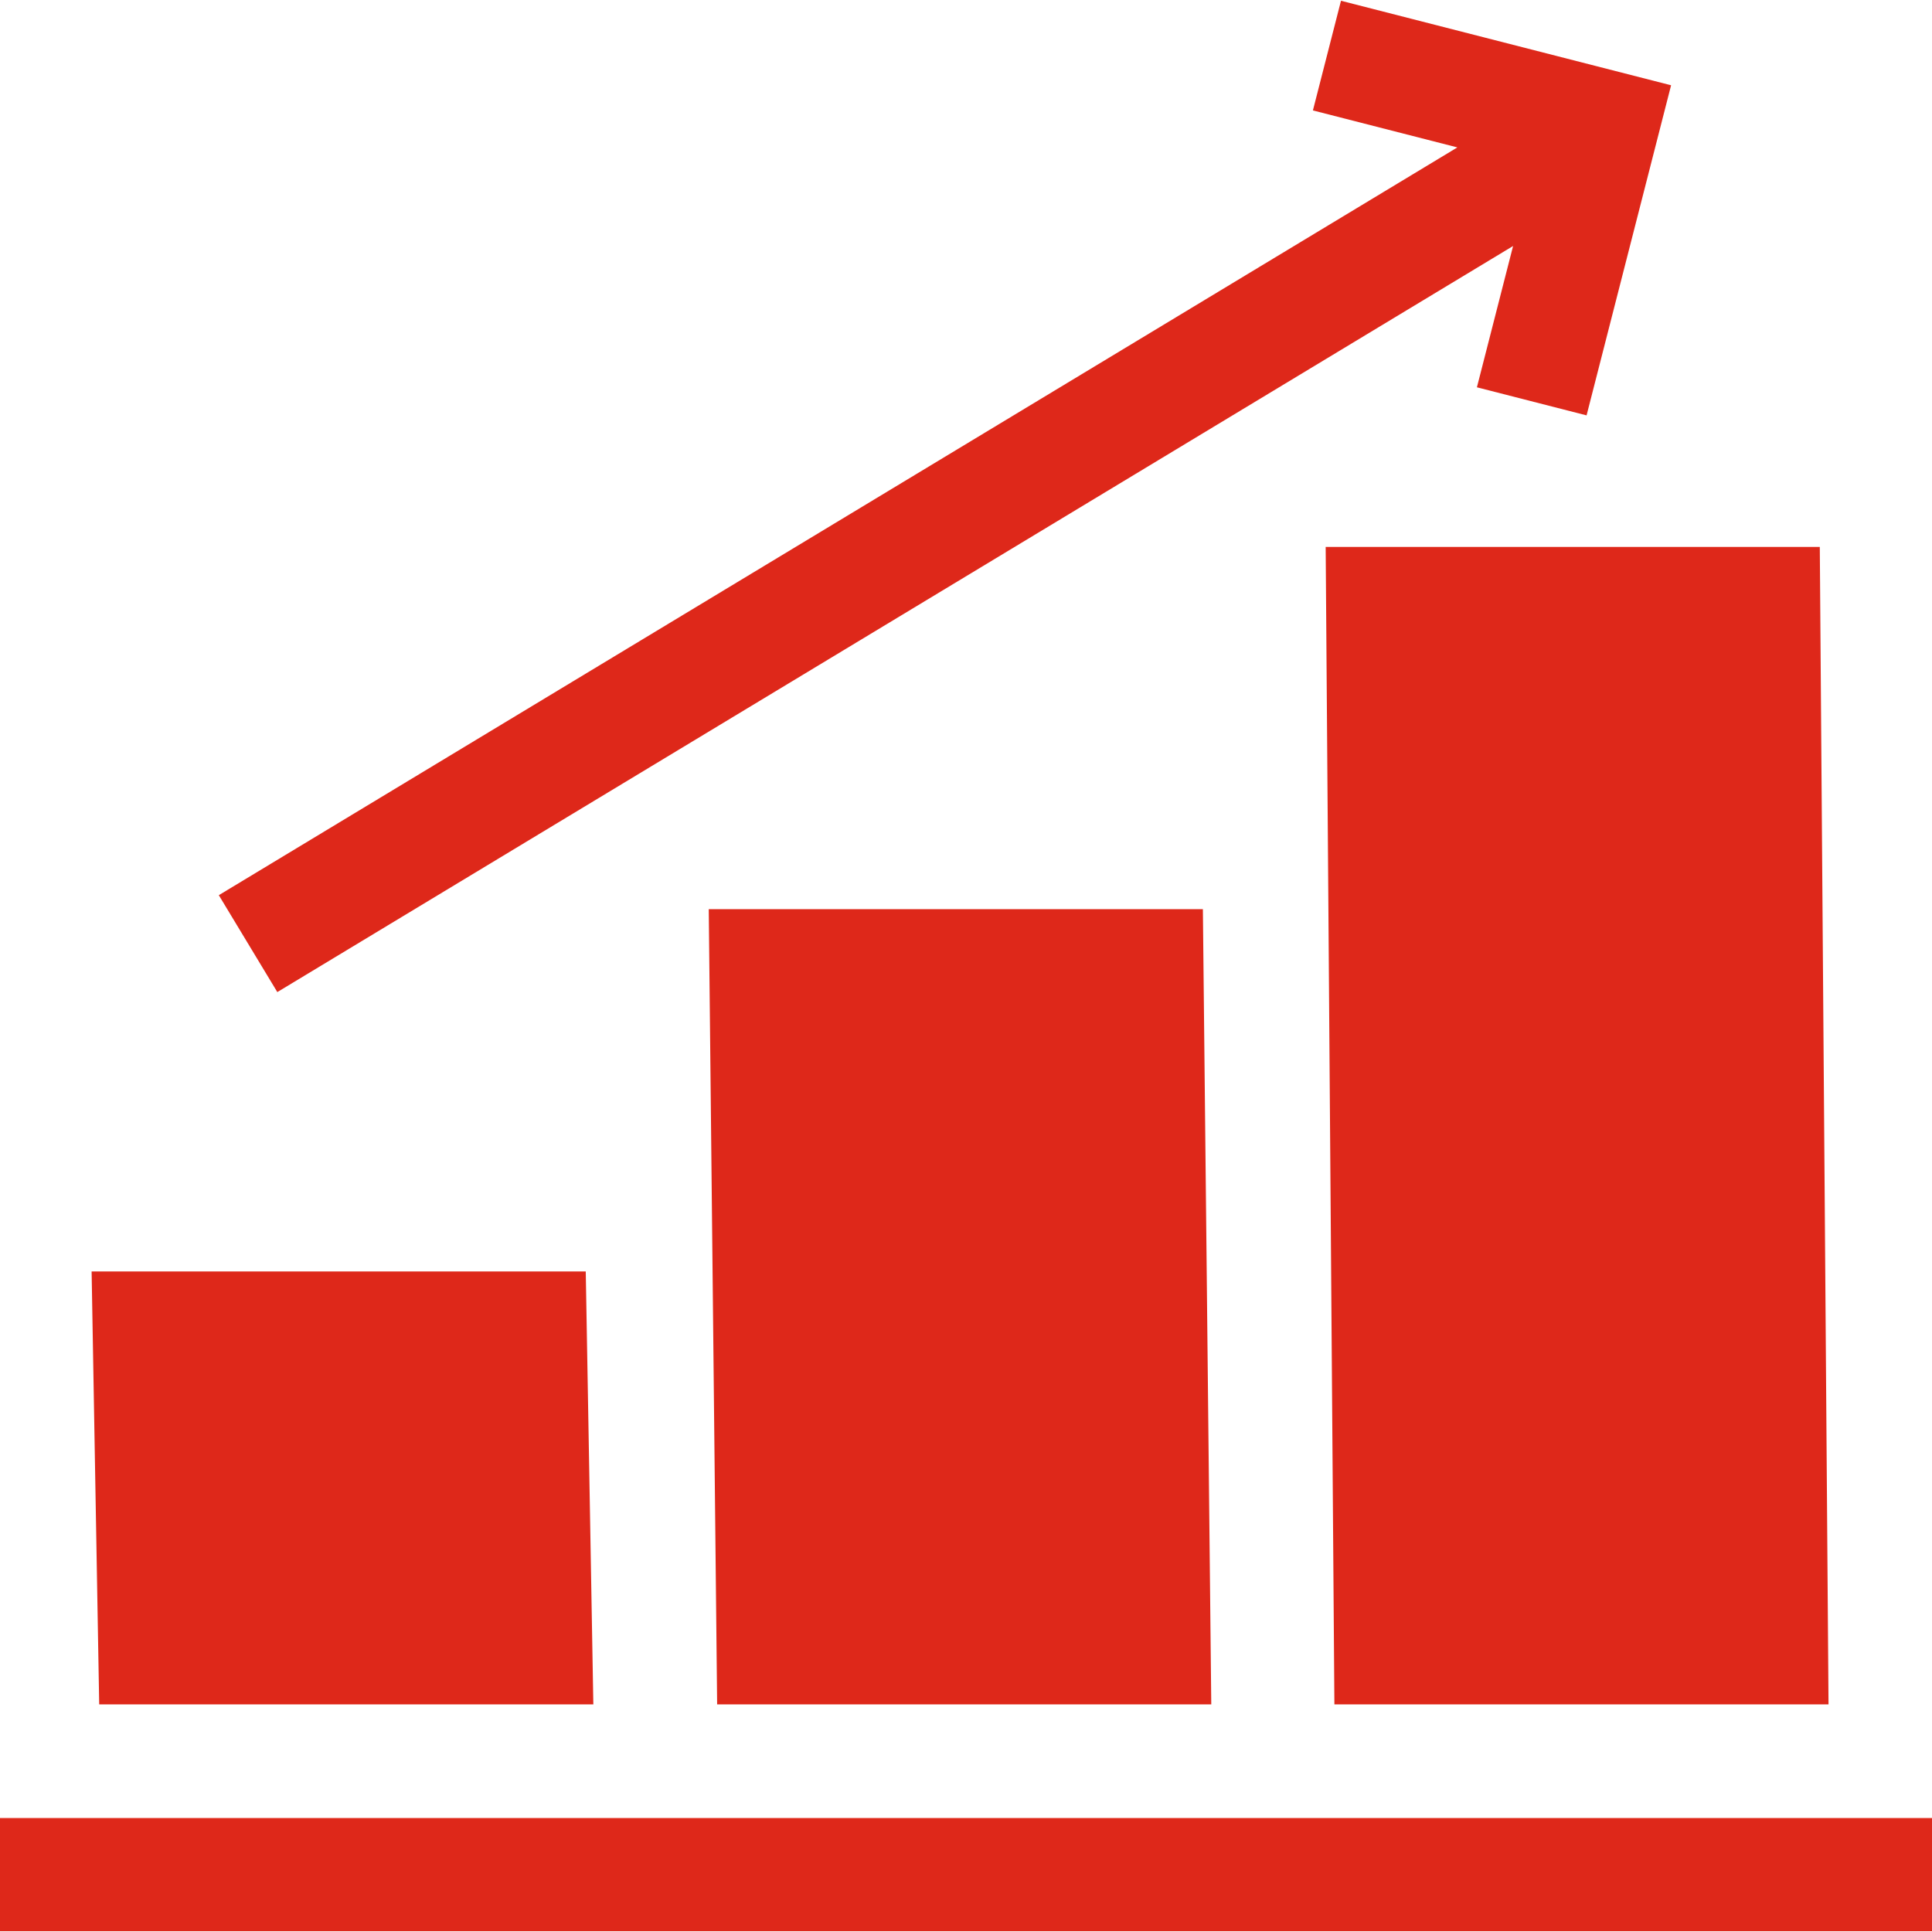 <?xml version="1.0" encoding="UTF-8"?>
<svg xmlns="http://www.w3.org/2000/svg" xmlns:xlink="http://www.w3.org/1999/xlink" xmlns:svgjs="http://svgjs.dev/svgjs" id="Capa_1" height="300" viewBox="0 0 512 512" width="300" version="1.1">
  <g width="100%" height="100%" transform="matrix(1,0,0,1,0,0)">
    <g>
      <path d="m320.999 451.682-2.222-210.736h-130.95l2.222 210.736z" fill="#de281a" fill-opacity="1" data-original-color="#000000ff" stroke="none" stroke-opacity="1"></path>
      <path d="m157.242 451.682-2.012-114.736h-130.952l2.011 114.736z" fill="#de281a" fill-opacity="1" data-original-color="#000000ff" stroke="none" stroke-opacity="1"></path>
      <path d="m0 481.799h512v30h-512z" fill="#de281a" fill-opacity="1" data-original-color="#000000ff" stroke="none" stroke-opacity="1"></path>
      <path d="m484.577 451.682-2.312-306.736h-130.949l2.312 306.736z" fill="#de281a" fill-opacity="1" data-original-color="#000000ff" stroke="none" stroke-opacity="1"></path>
      <path d="m73.493 262.913 327.491-197.721-9.588 37.446 29.063 7.441 22.397-87.481-87.481-22.397-7.44 29.062 38.28 9.801-328.228 198.166z" fill="#de281a" fill-opacity="1" data-original-color="#000000ff" stroke="none" stroke-opacity="1"></path>
    </g>
  </g>
</svg>
